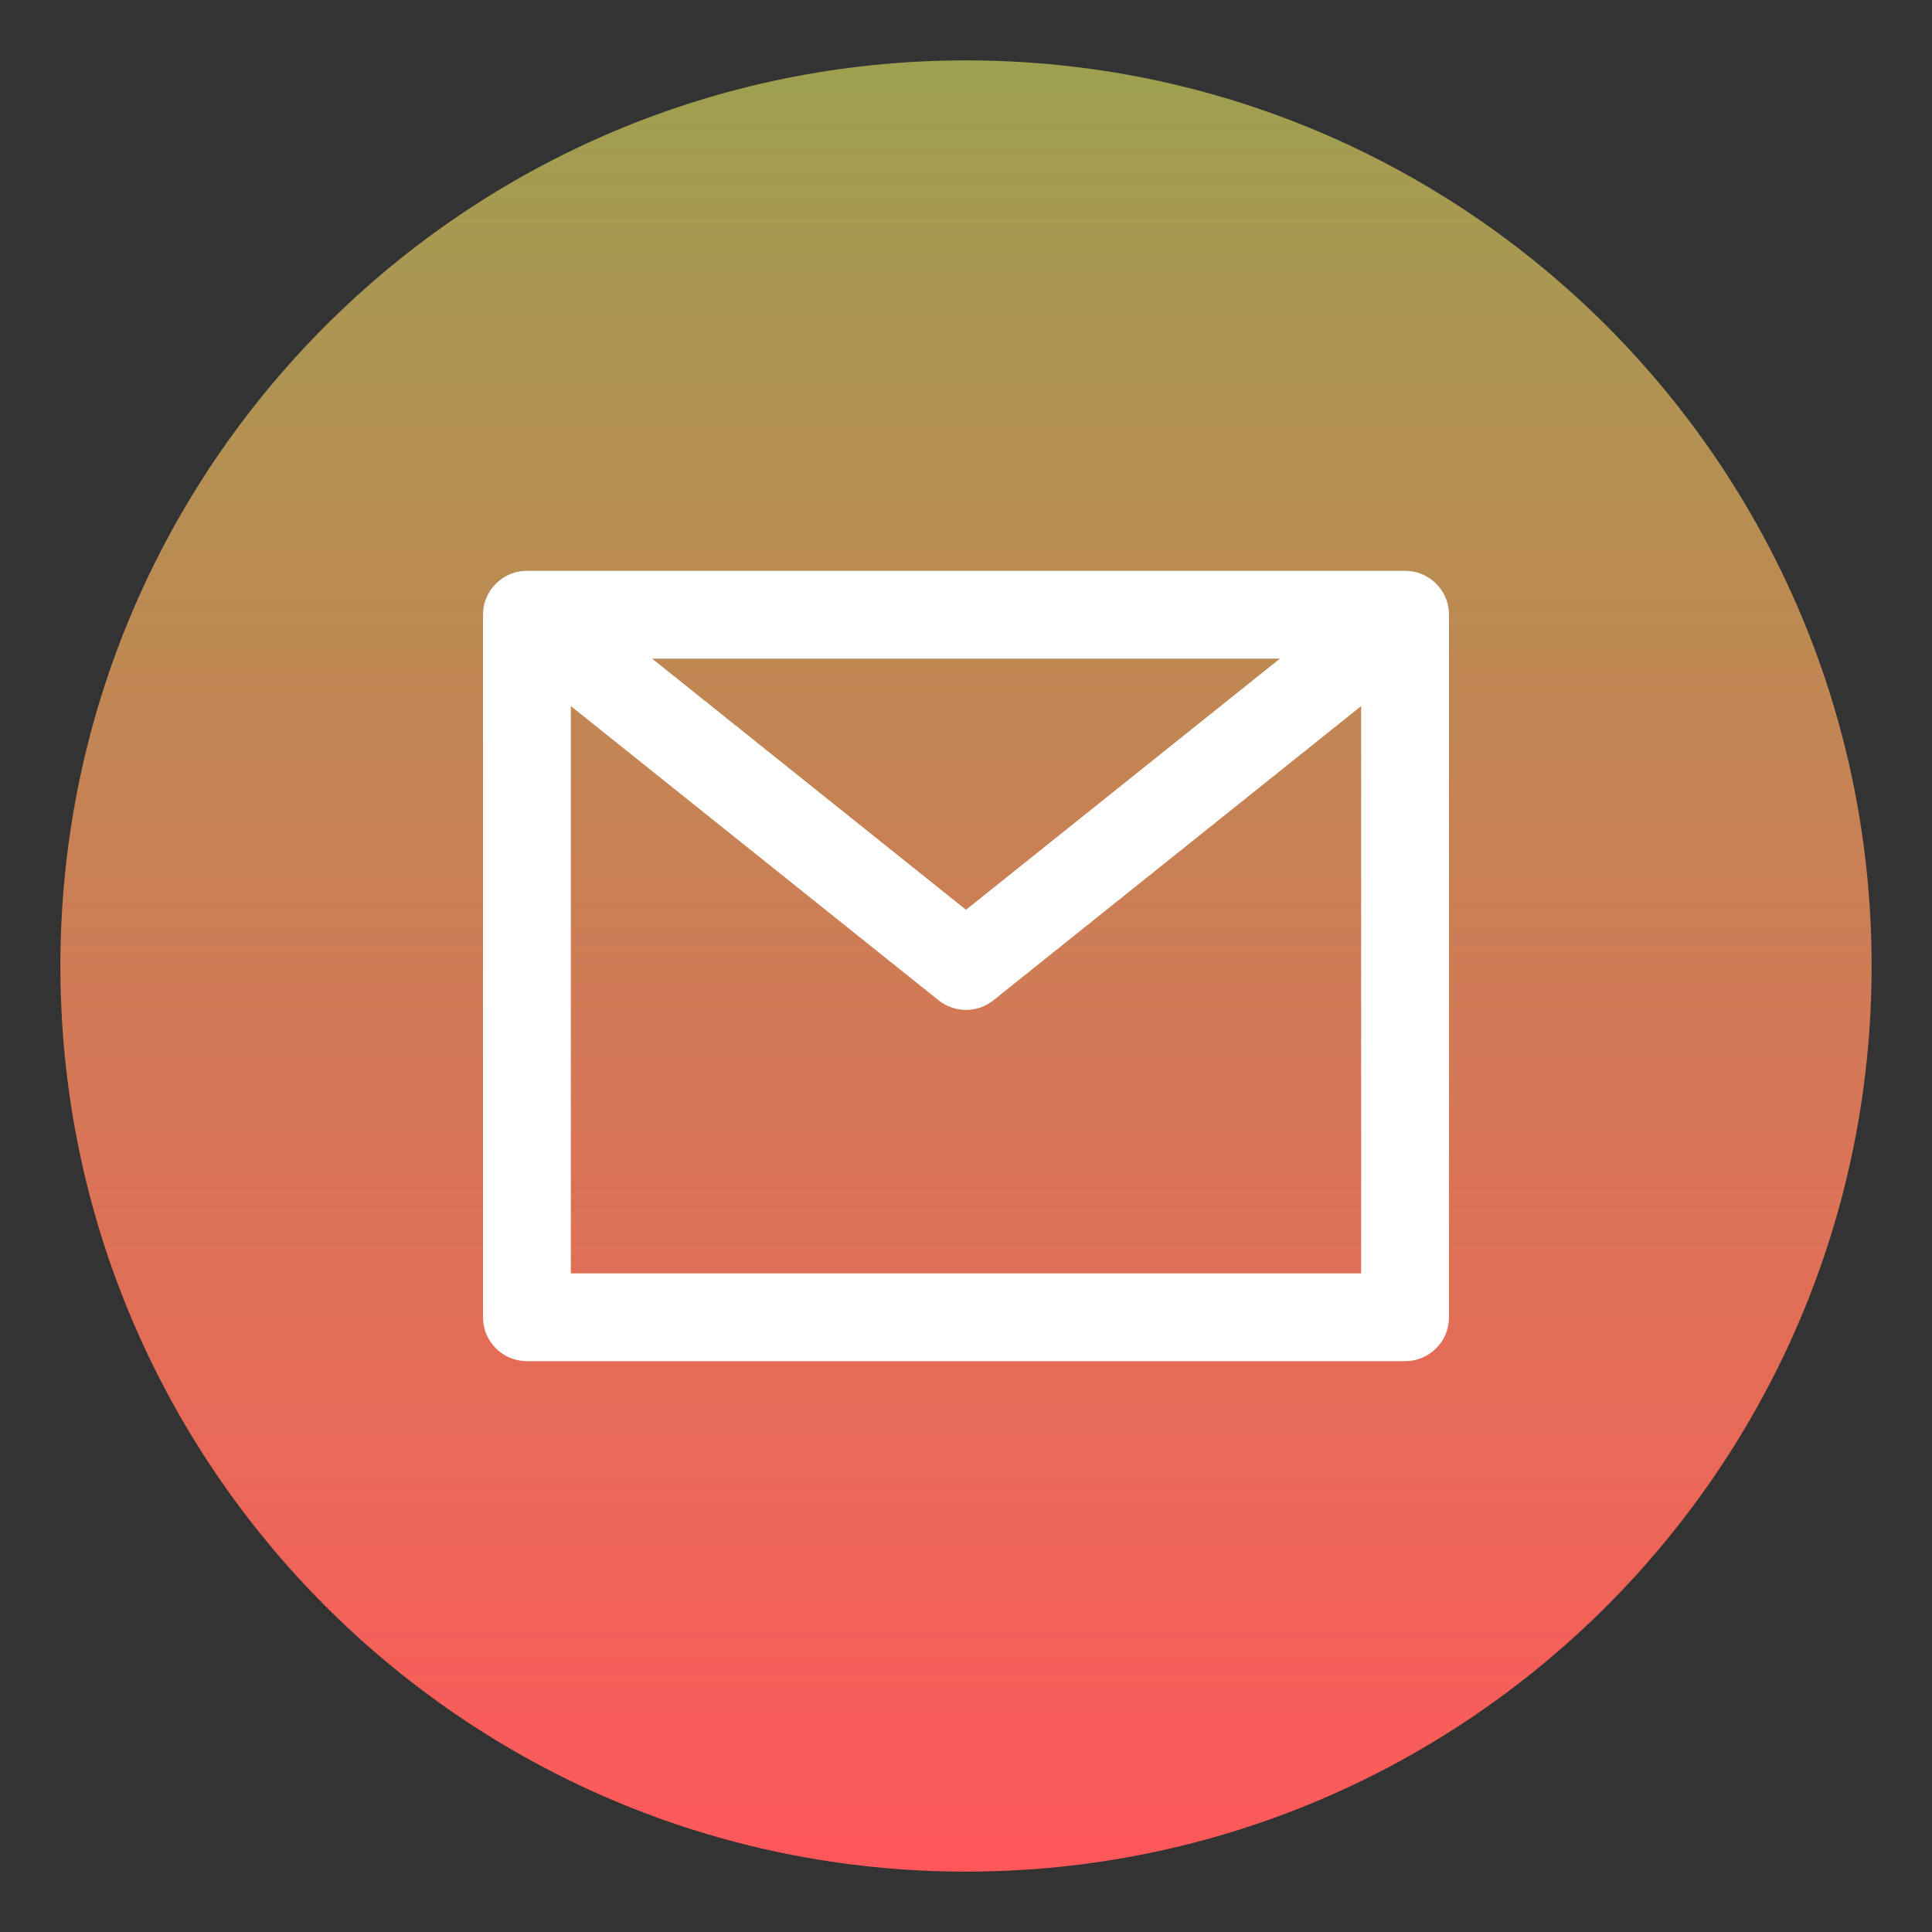 <?xml version="1.0" encoding="UTF-8" standalone="no"?><svg xmlns="http://www.w3.org/2000/svg" fill="none" height="32" style="fill: none" viewBox="0 0 32 32" width="32"><rect x="0" y="0" width="32" height="32" fill="#333333" stroke="none"/><path d="M31 16C31 24.284 24.284 31 16 31C7.716 31 1 24.284 1 16C1 7.716 7.716 1 16 1C24.284 1 31 7.716 31 16Z" fill="url(#paint0_linear_1283_1725)"/><g id="change1_1"><path clip-rule="evenodd" d="M8.003 10.116C8.015 9.979 8.066 9.853 8.144 9.748C8.174 9.707 8.209 9.67 8.247 9.636C8.375 9.523 8.543 9.455 8.727 9.455H23.273C23.457 9.455 23.626 9.523 23.754 9.637C23.792 9.67 23.827 9.708 23.857 9.749C23.934 9.853 23.985 9.979 23.997 10.116C23.999 10.14 24 10.165 24 10.19V21.818C24 22.22 23.674 22.545 23.273 22.545H8.727C8.326 22.545 8 22.22 8 21.818V10.189C8 10.165 8.001 10.141 8.003 10.116ZM9.455 11.695V21.091H22.545V11.695L16.454 16.568C16.189 16.78 15.811 16.78 15.546 16.568L9.455 11.695ZM21.199 10.909H10.801L16 15.069L21.199 10.909Z" fill="#ffffff" fill-rule="evenodd"/></g><defs><linearGradient gradientUnits="userSpaceOnUse" id="paint0_linear_1283_1725" x1="16" x2="16" y1="1" y2="31"><stop stop-color="#9ea050"/><stop offset="1" stop-color="#ff585a"/></linearGradient></defs></svg>
